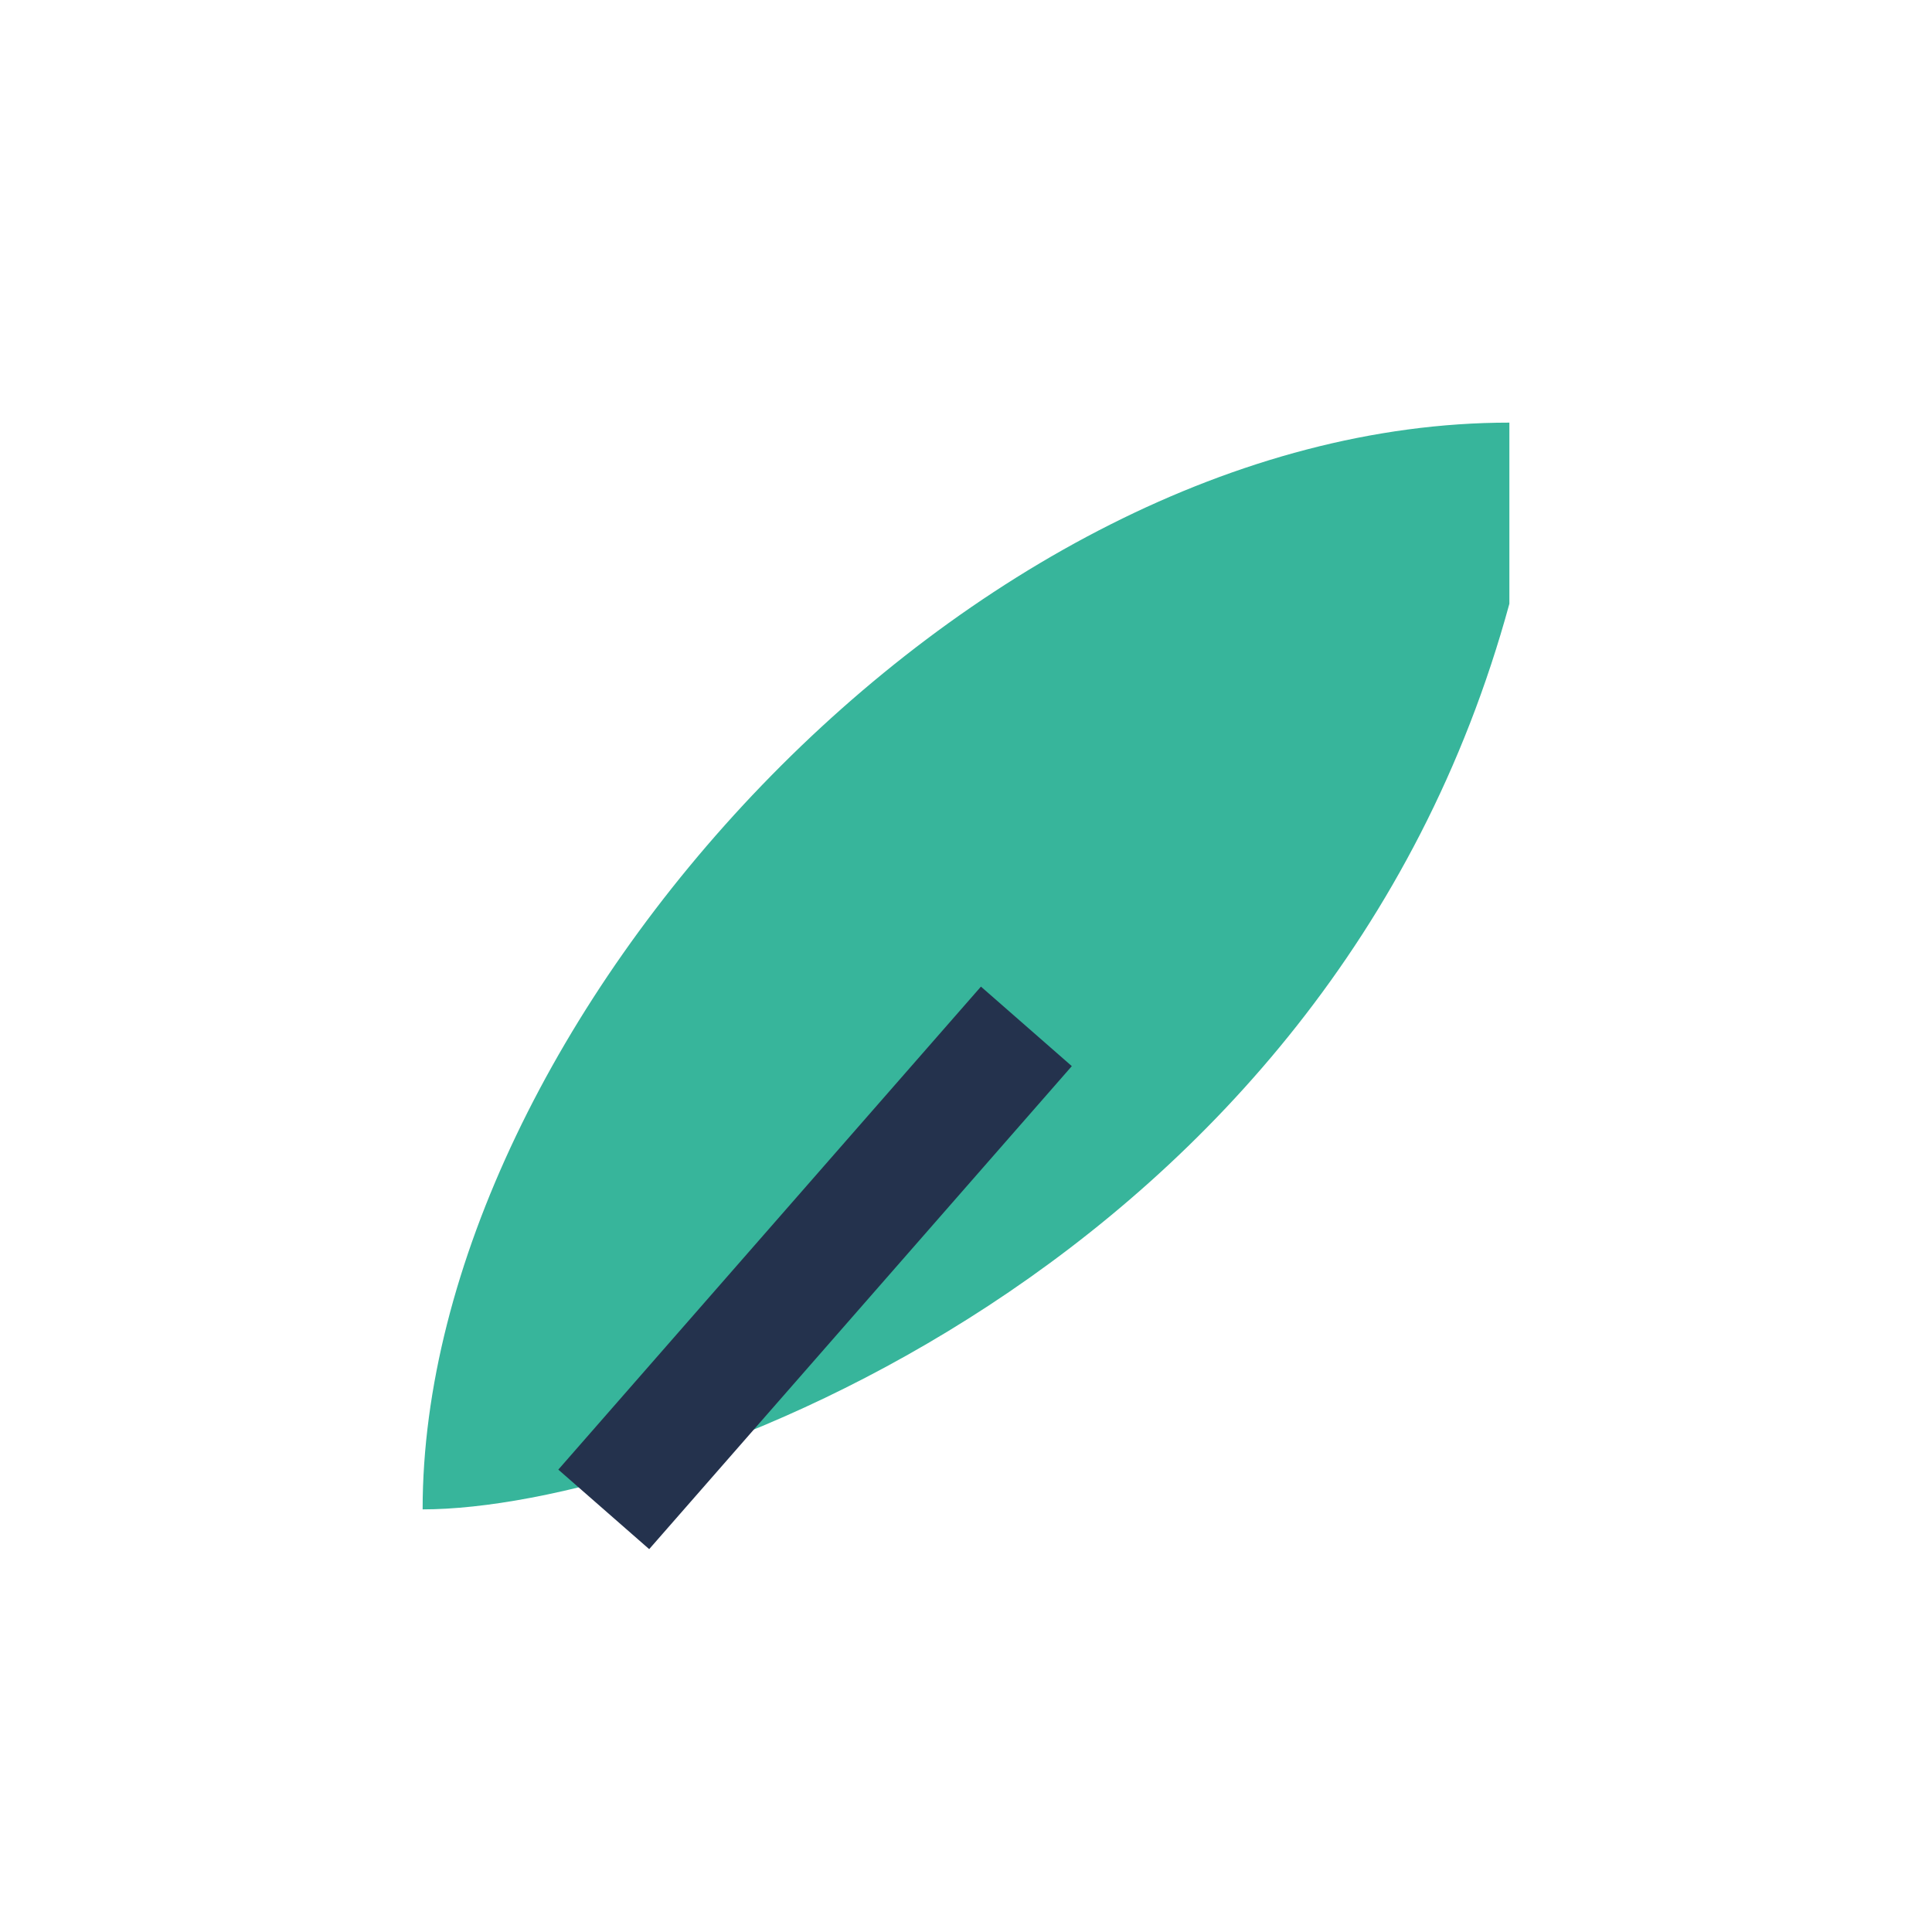 <?xml version="1.0" encoding="UTF-8"?>
<svg xmlns="http://www.w3.org/2000/svg" width="32" height="32" viewBox="0 0 32 32"><path d="M25 7C16 7 7 17 7 25c4 0 15-4 18-15z" fill="#37B59B"/><path d="M17 17l-7 8" stroke="#24324D" stroke-width="2"/></svg>